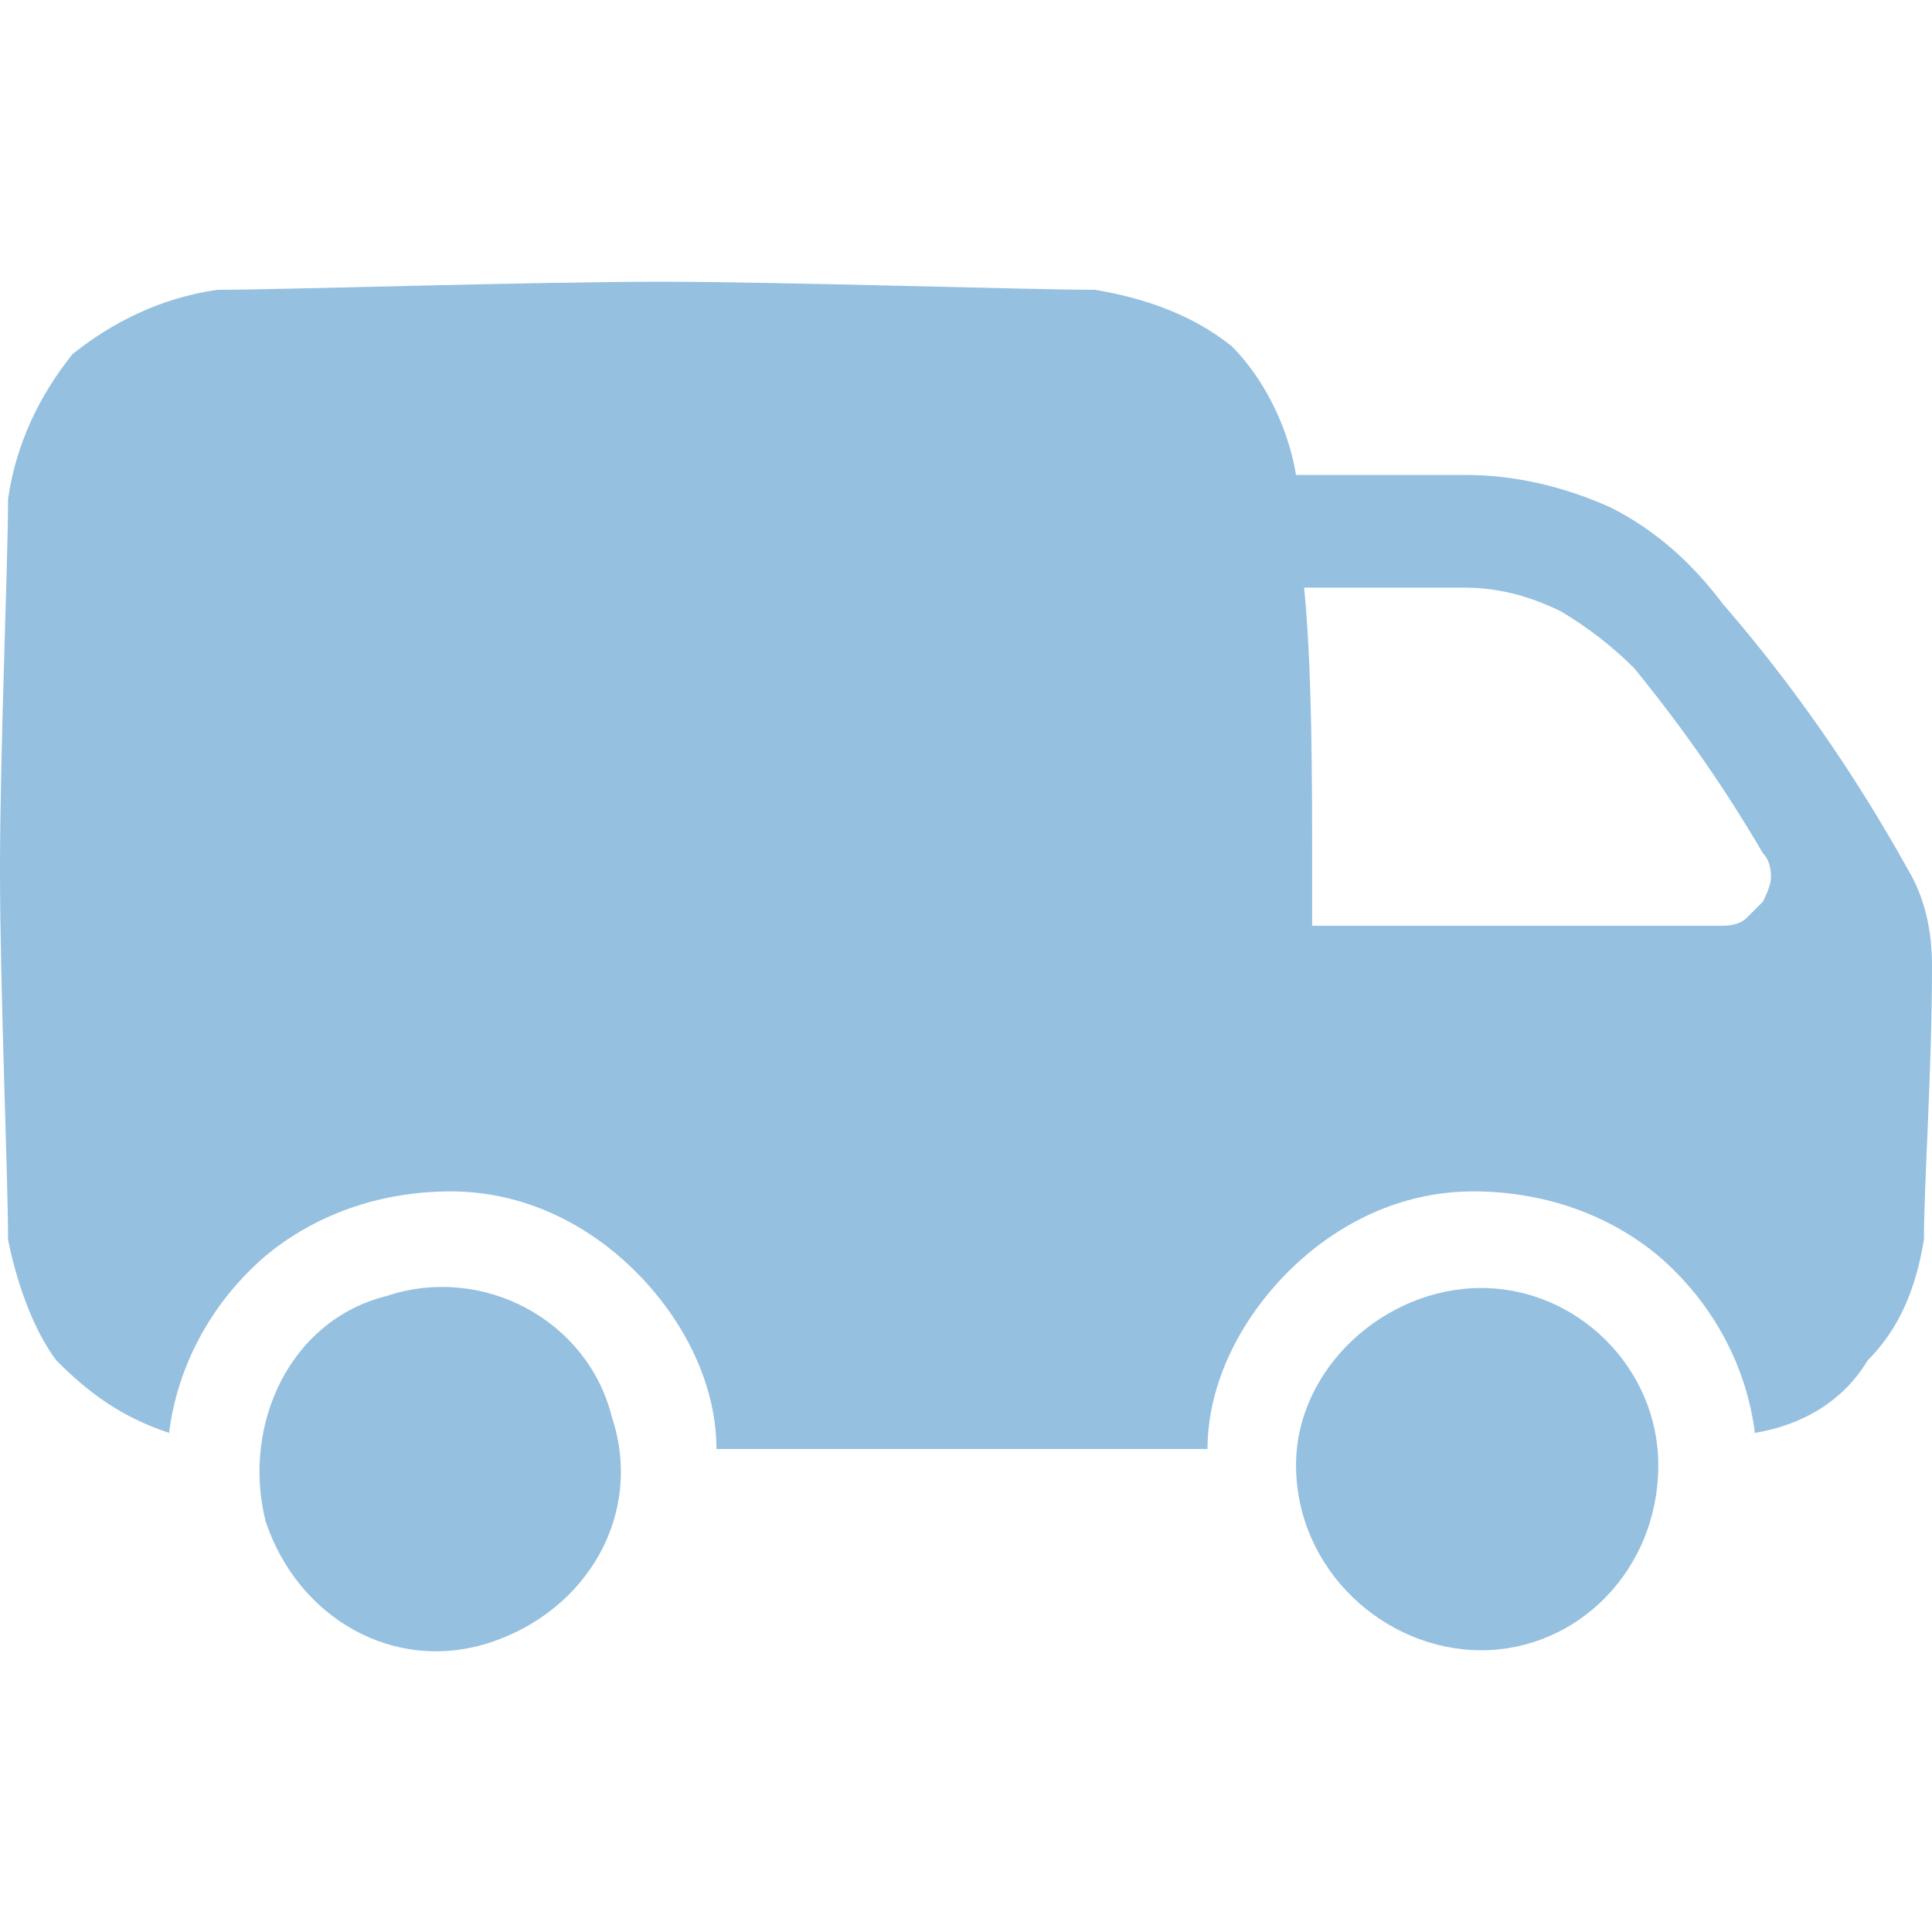 <svg version="1.2" xmlns="http://www.w3.org/2000/svg" viewBox="0 0 24 24" width="24" height="24">
	<title>vg-delivery</title>
	<defs>
		<clipPath clipPathUnits="userSpaceOnUse" id="cp1">
			<path d="m0 0h24v24h-24z"/>
		</clipPath>
	</defs>
	<style>
		.s0 { fill: #95c0e0 } 
	</style>
	<filter id="f0">
		<feFlood flood-color="#c68b3a" flood-opacity="1" />
		<feBlend mode="normal" in2="SourceGraphic"/>
		<feComposite in2="SourceAlpha" operator="in" />
	</filter>
	<g id="Clip-Path" clip-path="url(#cp1)" filter="url(#f0)">
		<g>
			<path class="s0" d="m6.1 20.4c1.2-0.4 1.9-1.6 1.5-2.8-0.3-1.2-1.6-1.9-2.8-1.5-1.2 0.3-1.8 1.6-1.5 2.8 0.4 1.2 1.6 1.9 2.8 1.5z"/>
			<path class="s0" d="m18.4 20.5c1.2 0 2.2-1 2.2-2.3 0-1.2-1-2.2-2.2-2.2-1.2 0-2.3 1-2.3 2.2 0 1.3 1.1 2.3 2.3 2.3z"/>
			<path class="s0" d="m23.7 10.8q-1-1.8-2.3-3.3-0.6-0.8-1.4-1.2-0.9-0.4-1.8-0.4c-0.8 0-1.5 0-2.1 0-0.1-0.6-0.4-1.2-0.8-1.6-0.5-0.4-1.1-0.6-1.7-0.7-0.8 0-3.9-0.1-5.4-0.1-1.6 0-4.7 0.1-5.5 0.1-0.7 0.1-1.3 0.4-1.8 0.8-0.4 0.5-0.7 1.1-0.8 1.8 0 0.8-0.1 3.1-0.1 4.6 0 1.5 0.1 3.8 0.1 4.6 0.1 0.5 0.3 1.1 0.6 1.5 0.4 0.4 0.8 0.7 1.4 0.9 0.1-0.8 0.5-1.6 1.2-2.2 0.6-0.5 1.4-0.8 2.3-0.8 0.9 0 1.7 0.4 2.3 1 0.6 0.6 1 1.4 1 2.2 1 0 2.3 0 3.4 0 0.8 0 1.8 0 2.7 0 0-0.8 0.4-1.6 1-2.2 0.6-0.6 1.4-1 2.3-1 0.9 0 1.7 0.3 2.3 0.8 0.7 0.6 1.1 1.4 1.2 2.2 0.6-0.1 1.1-0.4 1.4-0.9 0.4-0.4 0.6-0.9 0.7-1.5 0-0.7 0.1-2.1 0.1-3.4q0-0.7-0.3-1.2zm-2.3 0.7h-5.1q0-0.4 0-0.7c0-1.1 0-2.5-0.1-3.5 0.6 0 1.3 0 2 0q0.6 0 1.2 0.3 0.5 0.3 0.9 0.7 0.9 1.1 1.6 2.3 0.1 0.1 0.1 0.3 0 0.1-0.1 0.3-0.1 0.1-0.2 0.2-0.1 0.1-0.3 0.1z"/>
		</g>
	</g>
</svg>